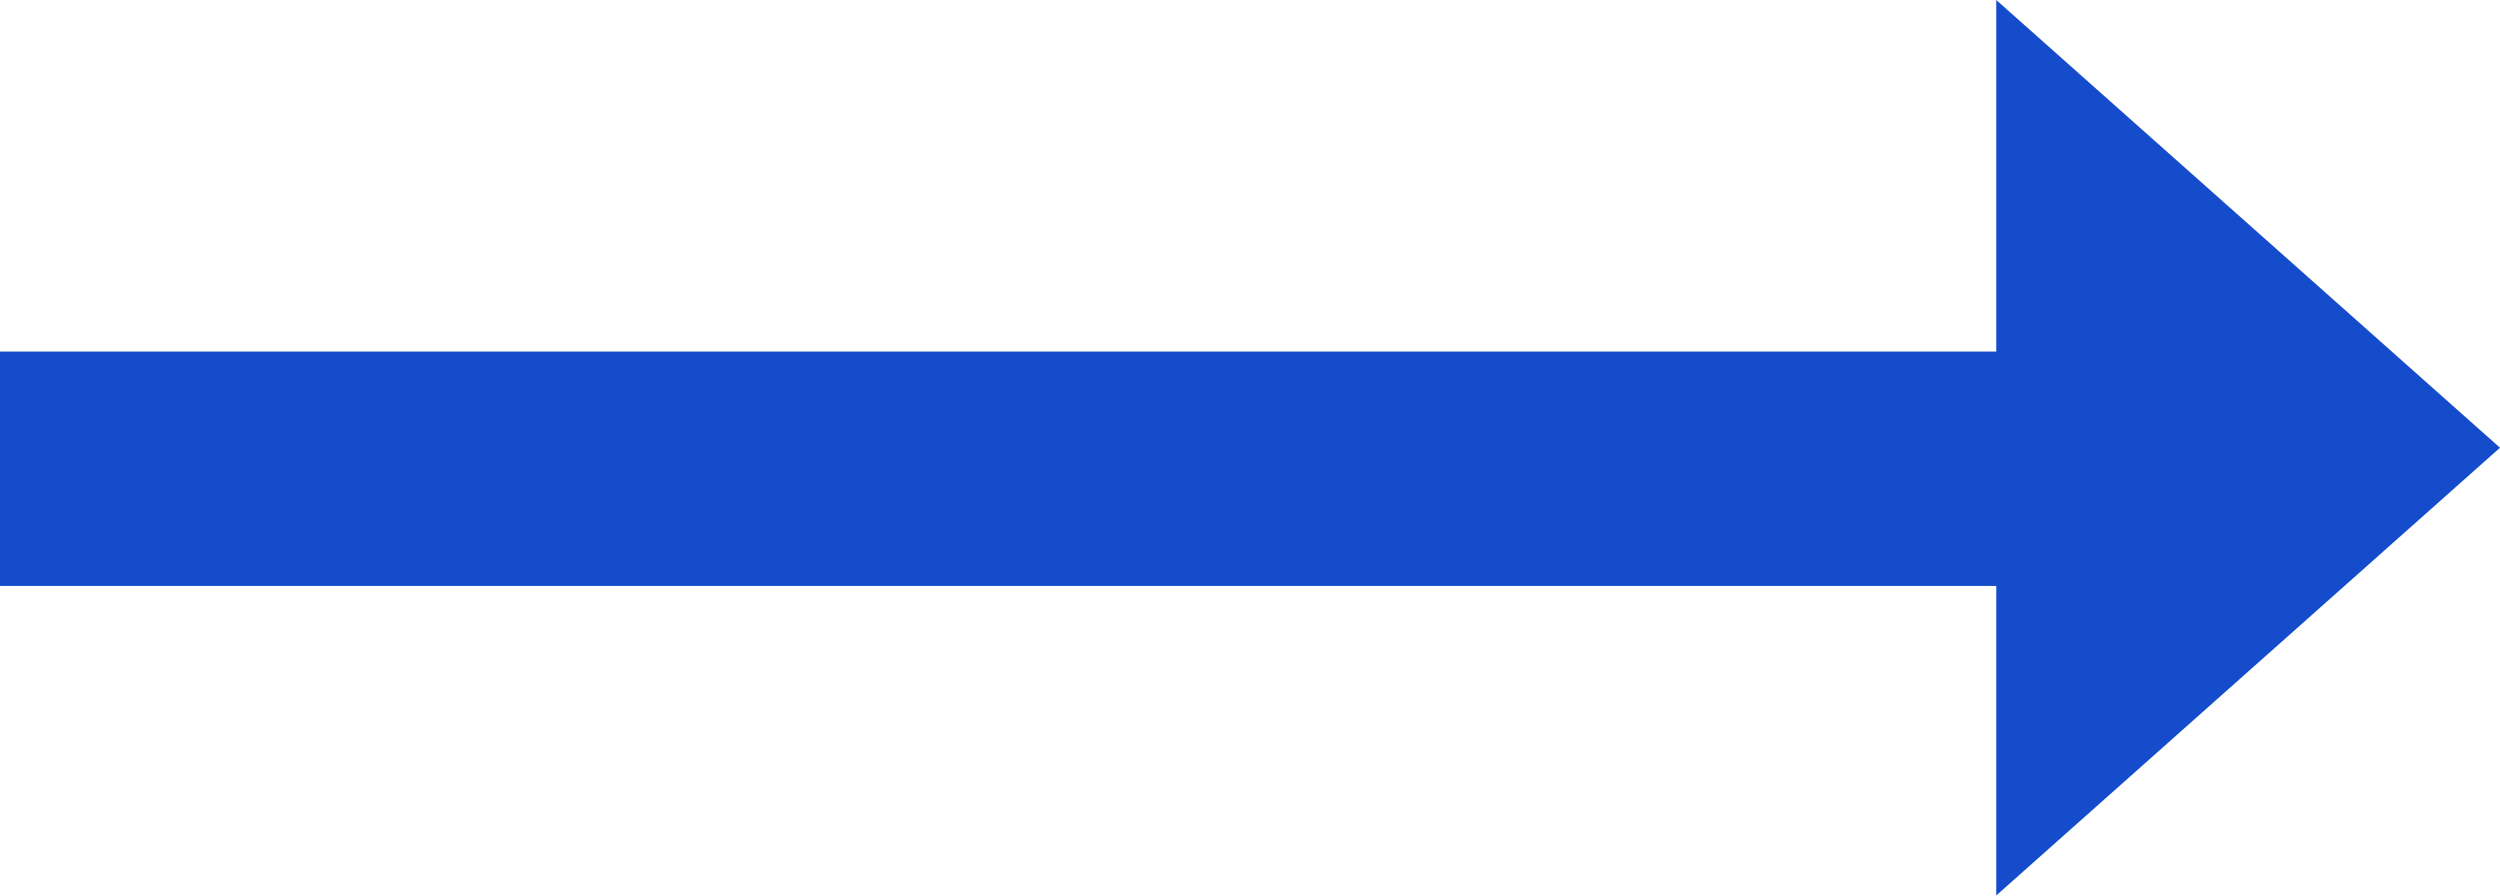 <svg xmlns="http://www.w3.org/2000/svg" width="32" height="11.463" viewBox="0 0 32 11.463">
  <g id="Group_2" data-name="Group 2" transform="translate(-423 -1009.5)">
    <path id="Polygon_1" data-name="Polygon 1" d="M5.731,0l5.731,6.448H0Z" transform="translate(455 1009.5) rotate(90)" fill="#154ccb"/>
    <rect id="Rectangle_1" data-name="Rectangle 1" width="28" height="3" transform="translate(423 1014)" fill="#154ccb"/>
  </g>
</svg>

